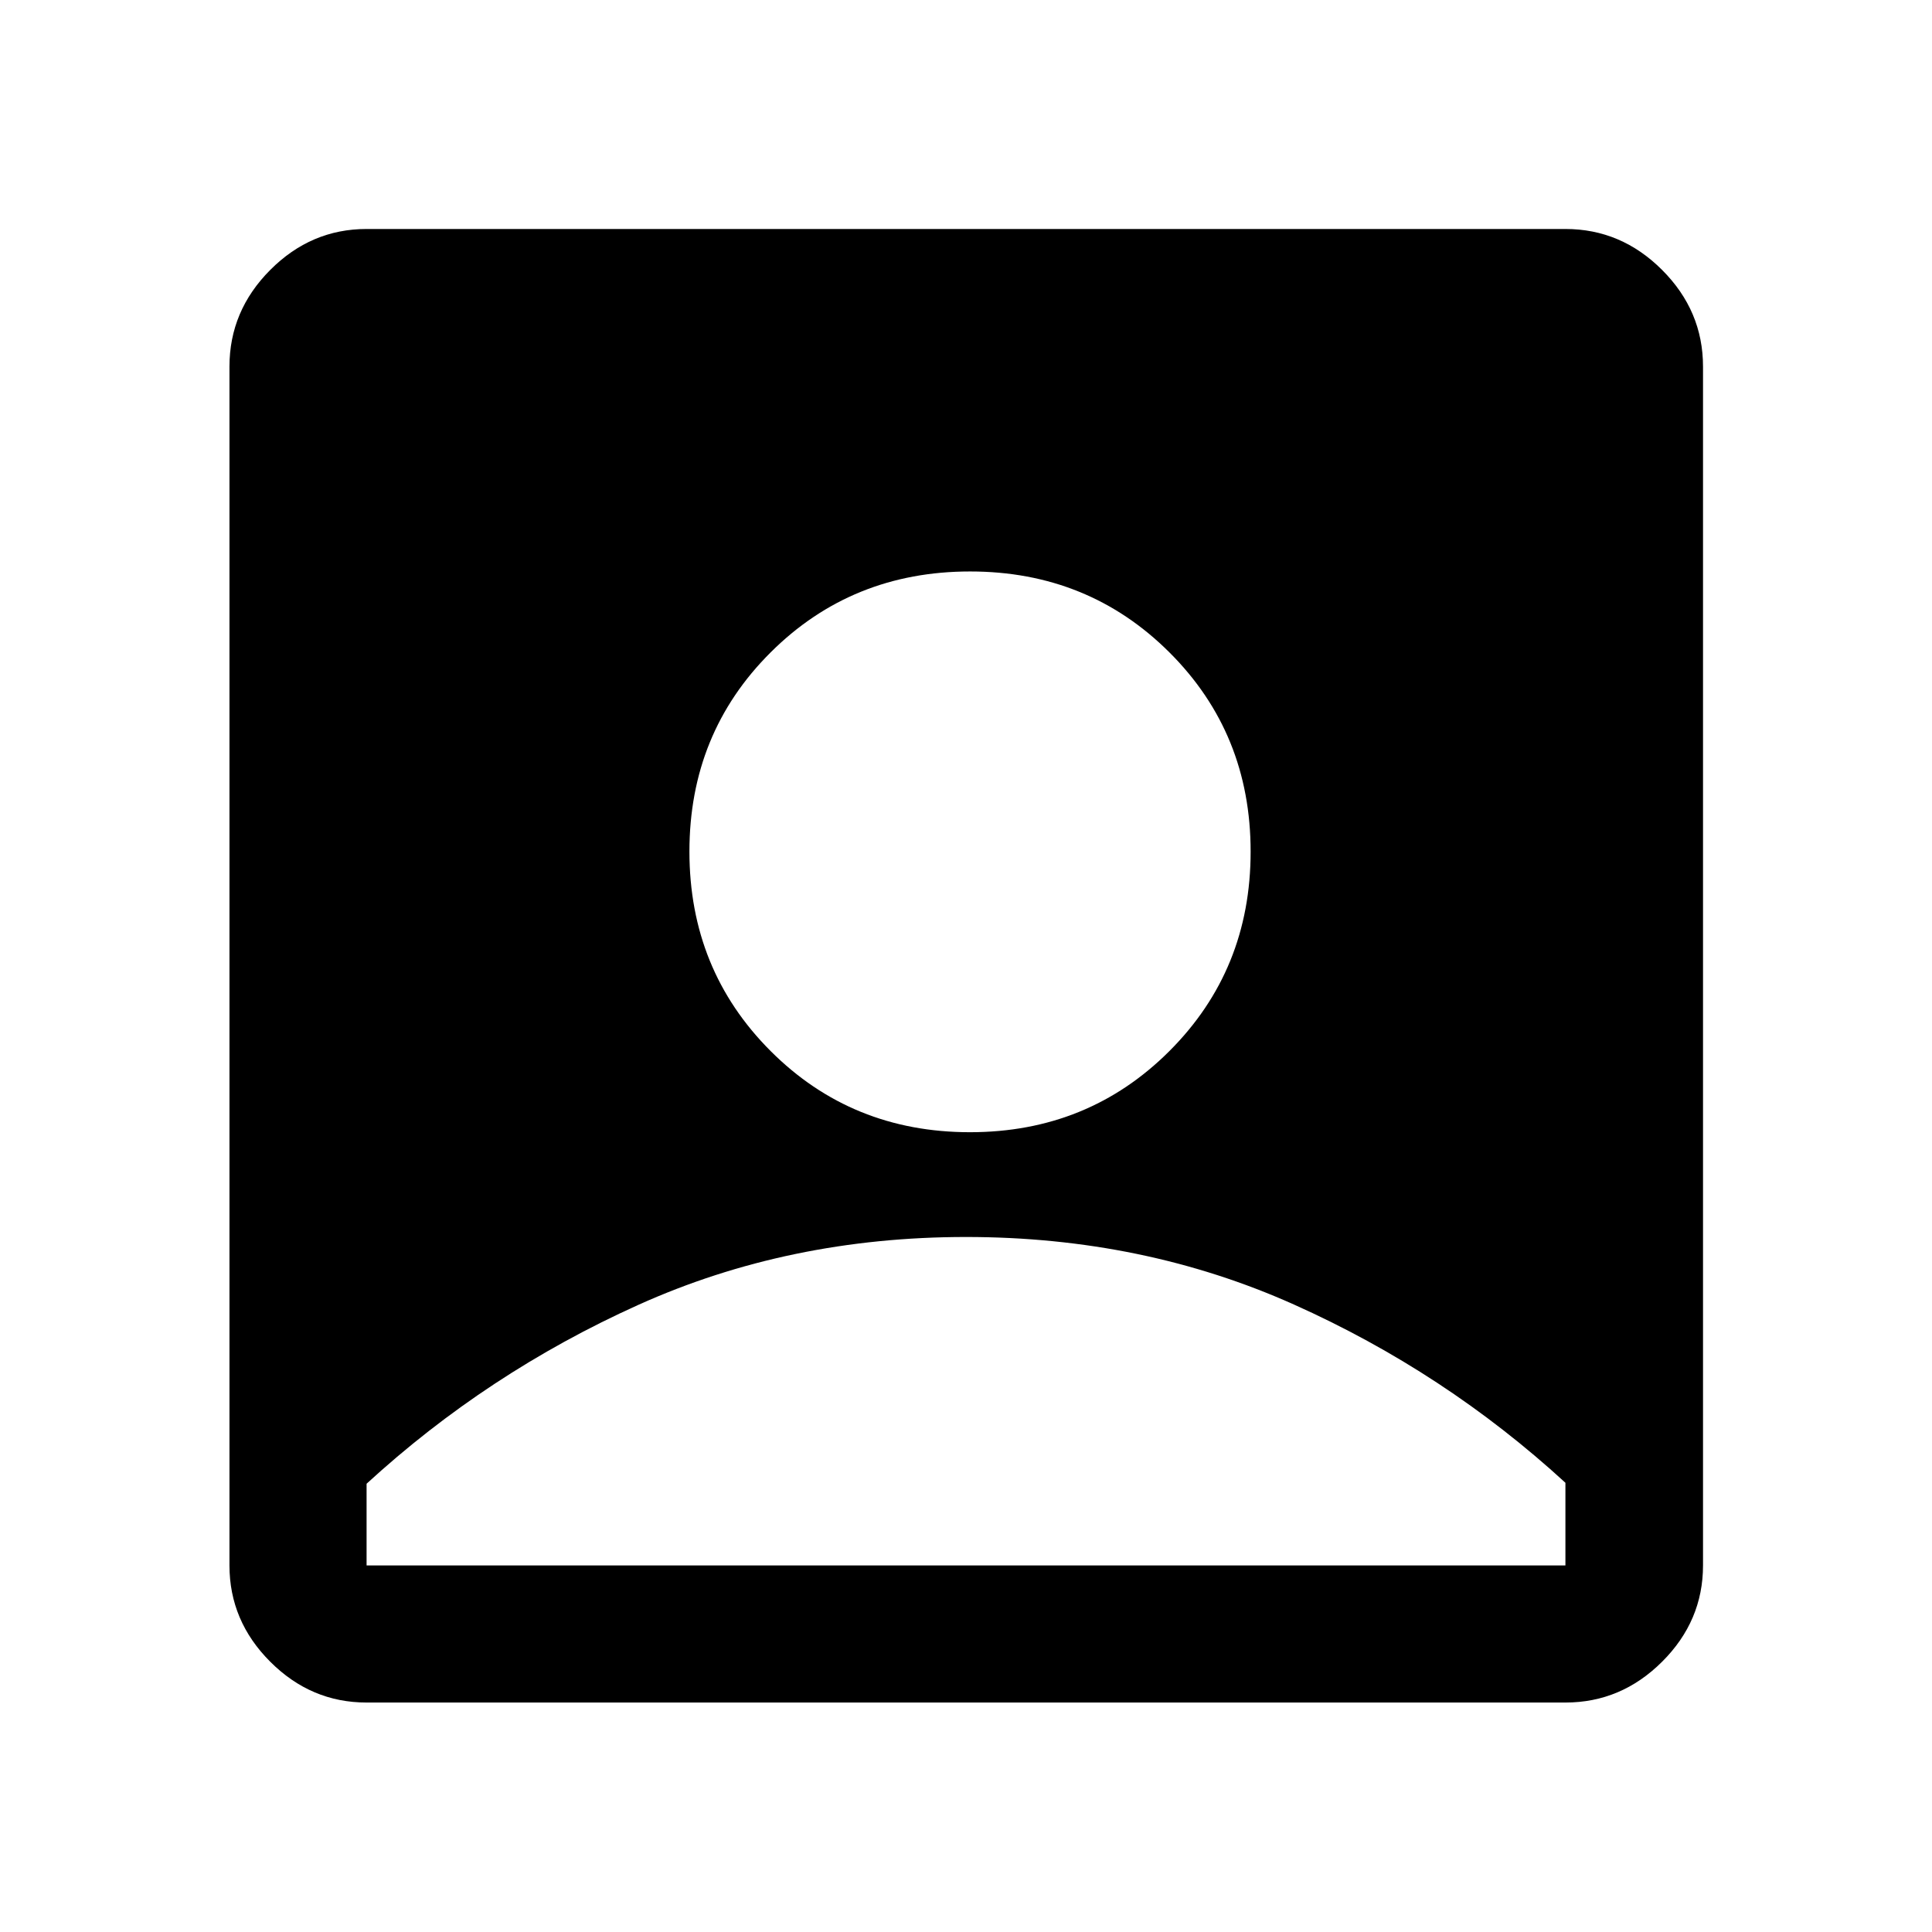 <svg xmlns="http://www.w3.org/2000/svg" width="48" height="48" viewBox="0 -960 960 960"><path d="M481.97-397.41q58.75 0 99.11-40.33 40.35-40.33 40.35-99.08t-40.32-98.98q-40.33-40.24-99.08-40.24t-99.11 40.21q-40.35 40.21-40.35 98.95 0 58.75 40.32 99.11 40.33 40.36 99.08 40.36ZM182.15-114.02q-27.6 0-47.86-20.27-20.27-20.26-20.27-47.86v-595.7q0-27.7 20.27-48.03 20.26-20.34 47.86-20.34h595.7q27.7 0 48.03 20.34 20.34 20.33 20.34 48.03v595.7q0 27.6-20.34 47.86-20.33 20.27-48.03 20.27h-595.7Zm0-68.13h595.7v-41.07q-60-55.04-134.93-88.58Q568-345.35 480-345.35q-88 0-162.92 33.78-74.93 33.79-134.93 88.83v40.59Z"/></svg>